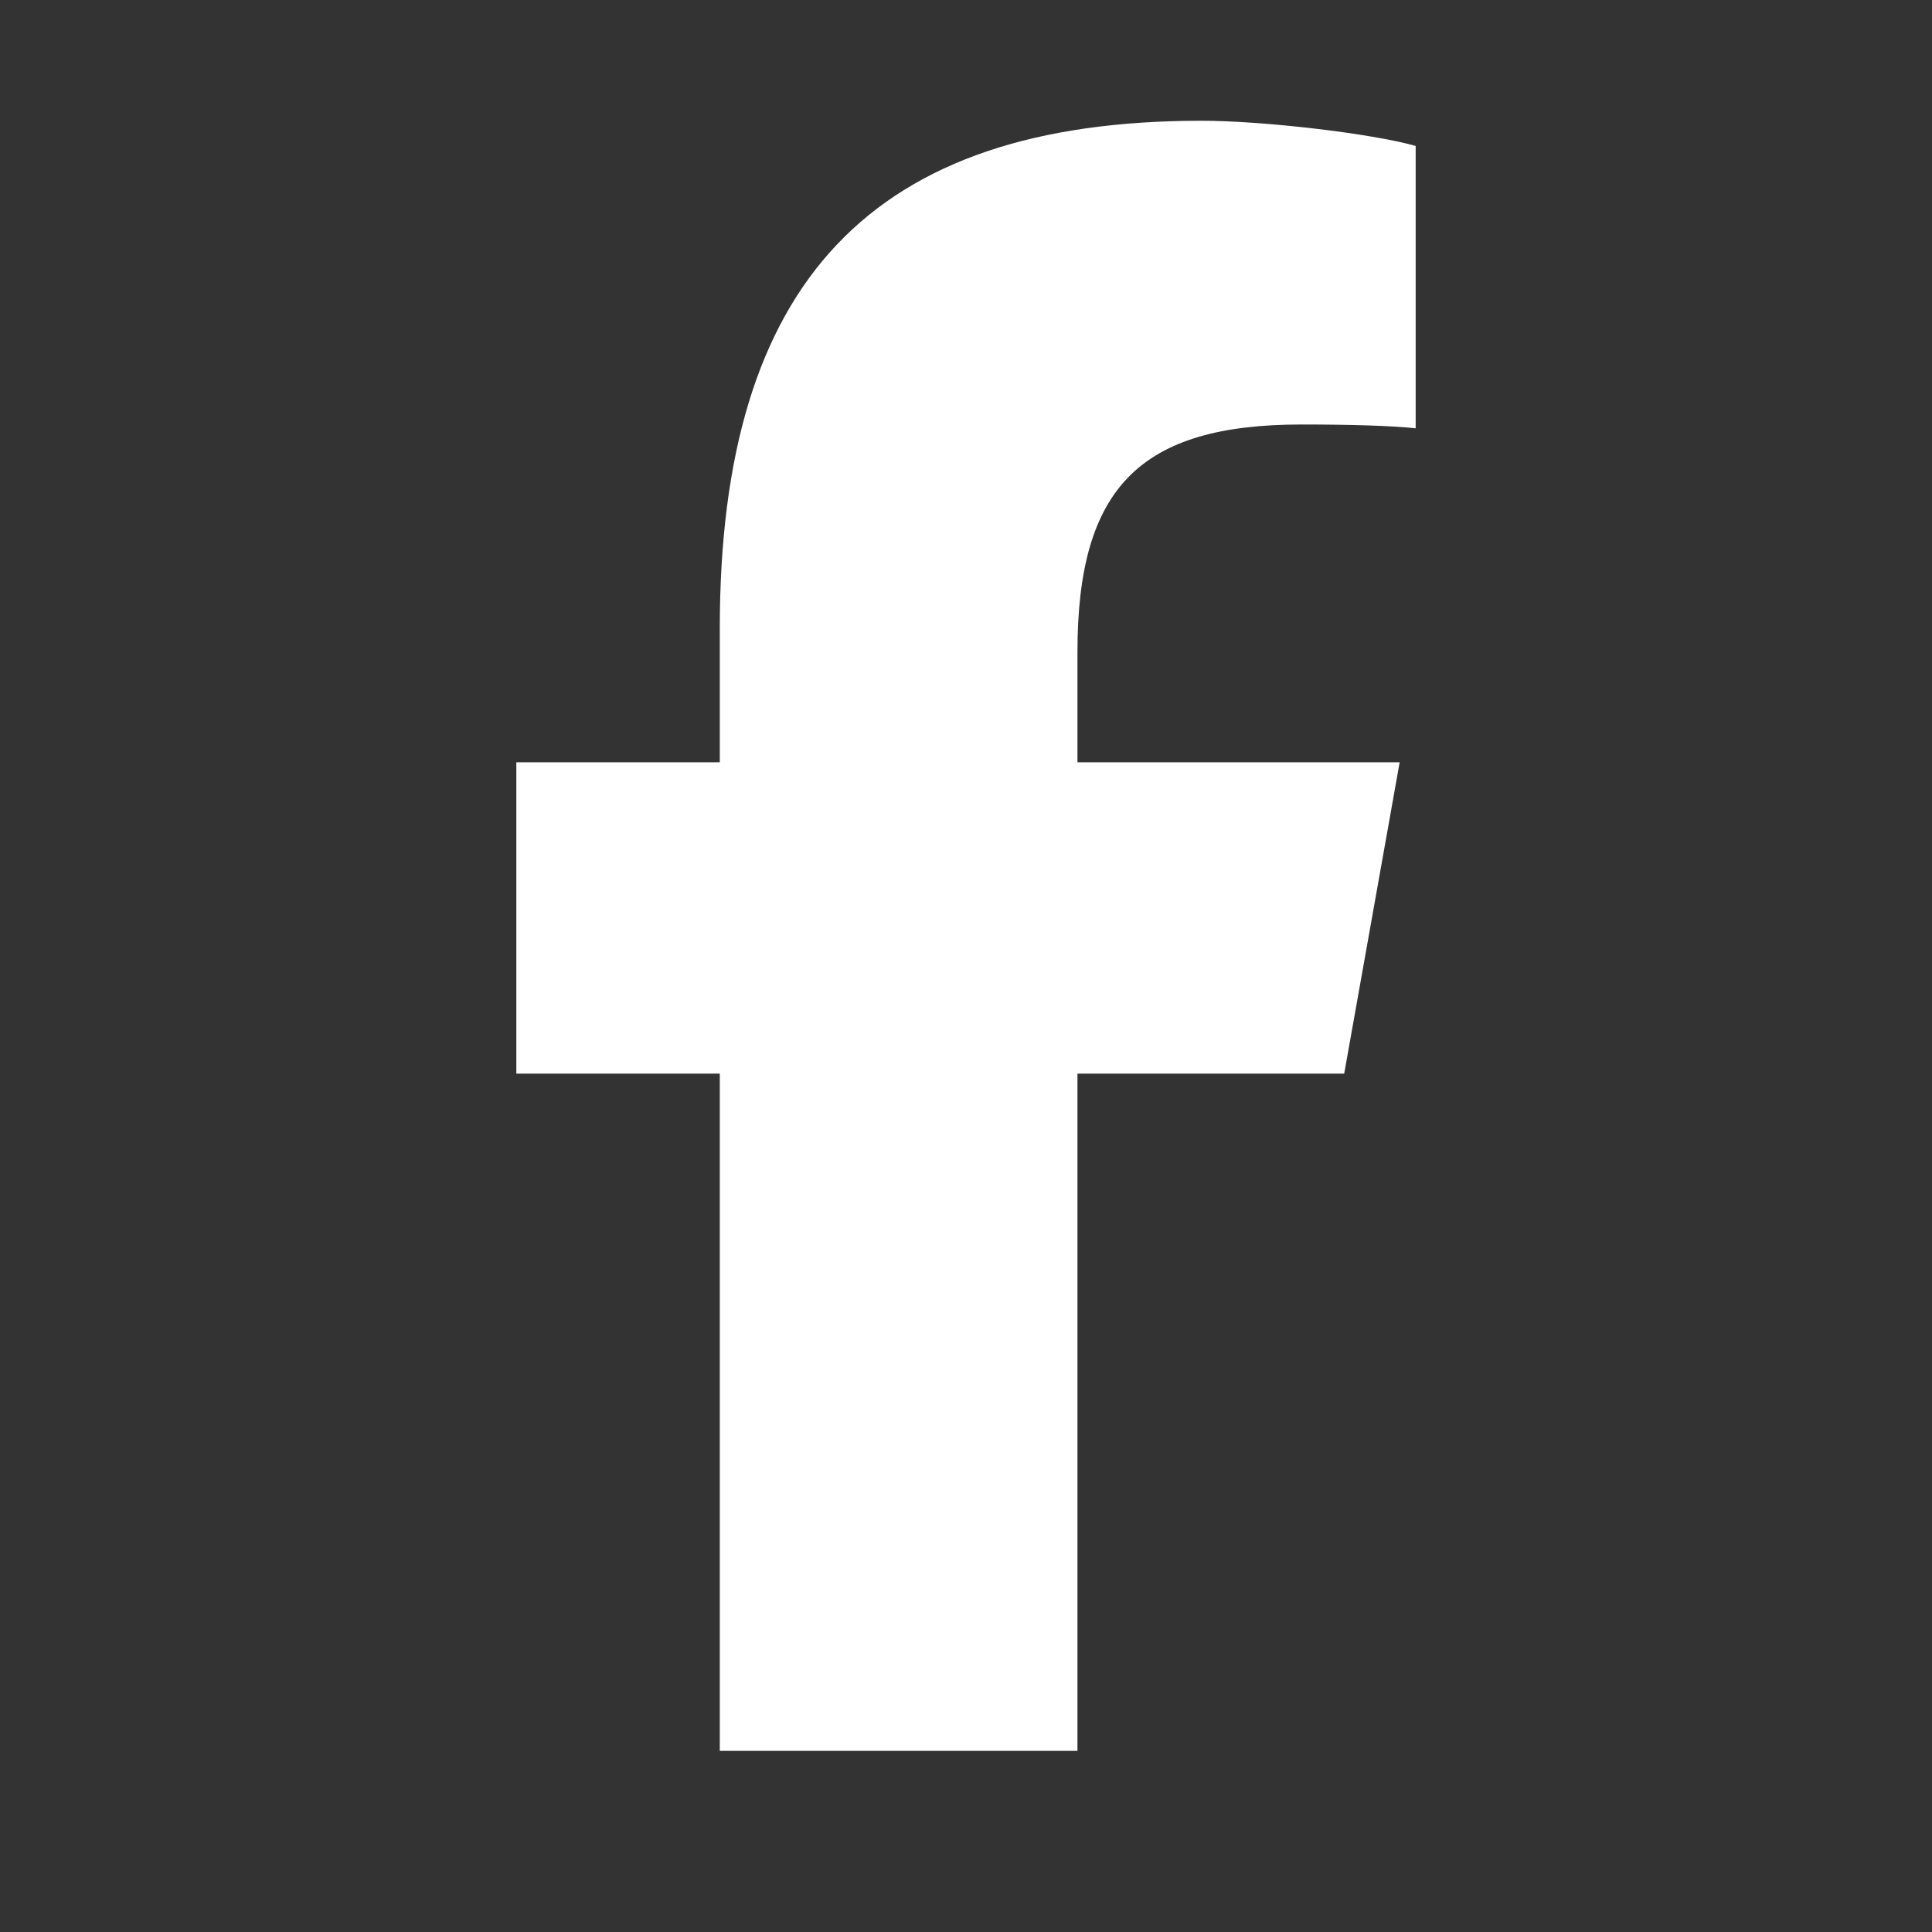 <svg width="32" height="32" viewBox="0 0 32 32" fill="none" xmlns="http://www.w3.org/2000/svg">
<rect x="0" y="0" width="32" height="32" fill="#333333" stroke="none"/>
<g clip-path="url(#clip0_4728_989)">
<mask id="mask0_4728_989" style="mask-type:alpha" maskUnits="userSpaceOnUse" x="0" y="0" width="32" height="32">
<rect width="32" height="32" fill="#D9D9D9"/>
</mask>
<g mask="url(#mask0_4728_989)">
<path d="M11.922 17.783V29H17.846V17.783H22.264L23.183 12.626H17.846V10.801C17.846 8.075 18.883 7.031 21.559 7.031C22.391 7.031 23.06 7.052 23.448 7.094V2.417C22.718 2.211 20.931 2 19.899 2C14.44 2 11.922 4.663 11.922 10.406V12.626H8.552V17.783H11.922Z" fill="white"/>
</g>
</g>
<defs>
<clipPath id="clip0_4728_989">
<rect width="32" height="32" fill="white"/>
</clipPath>
</defs>
</svg>
